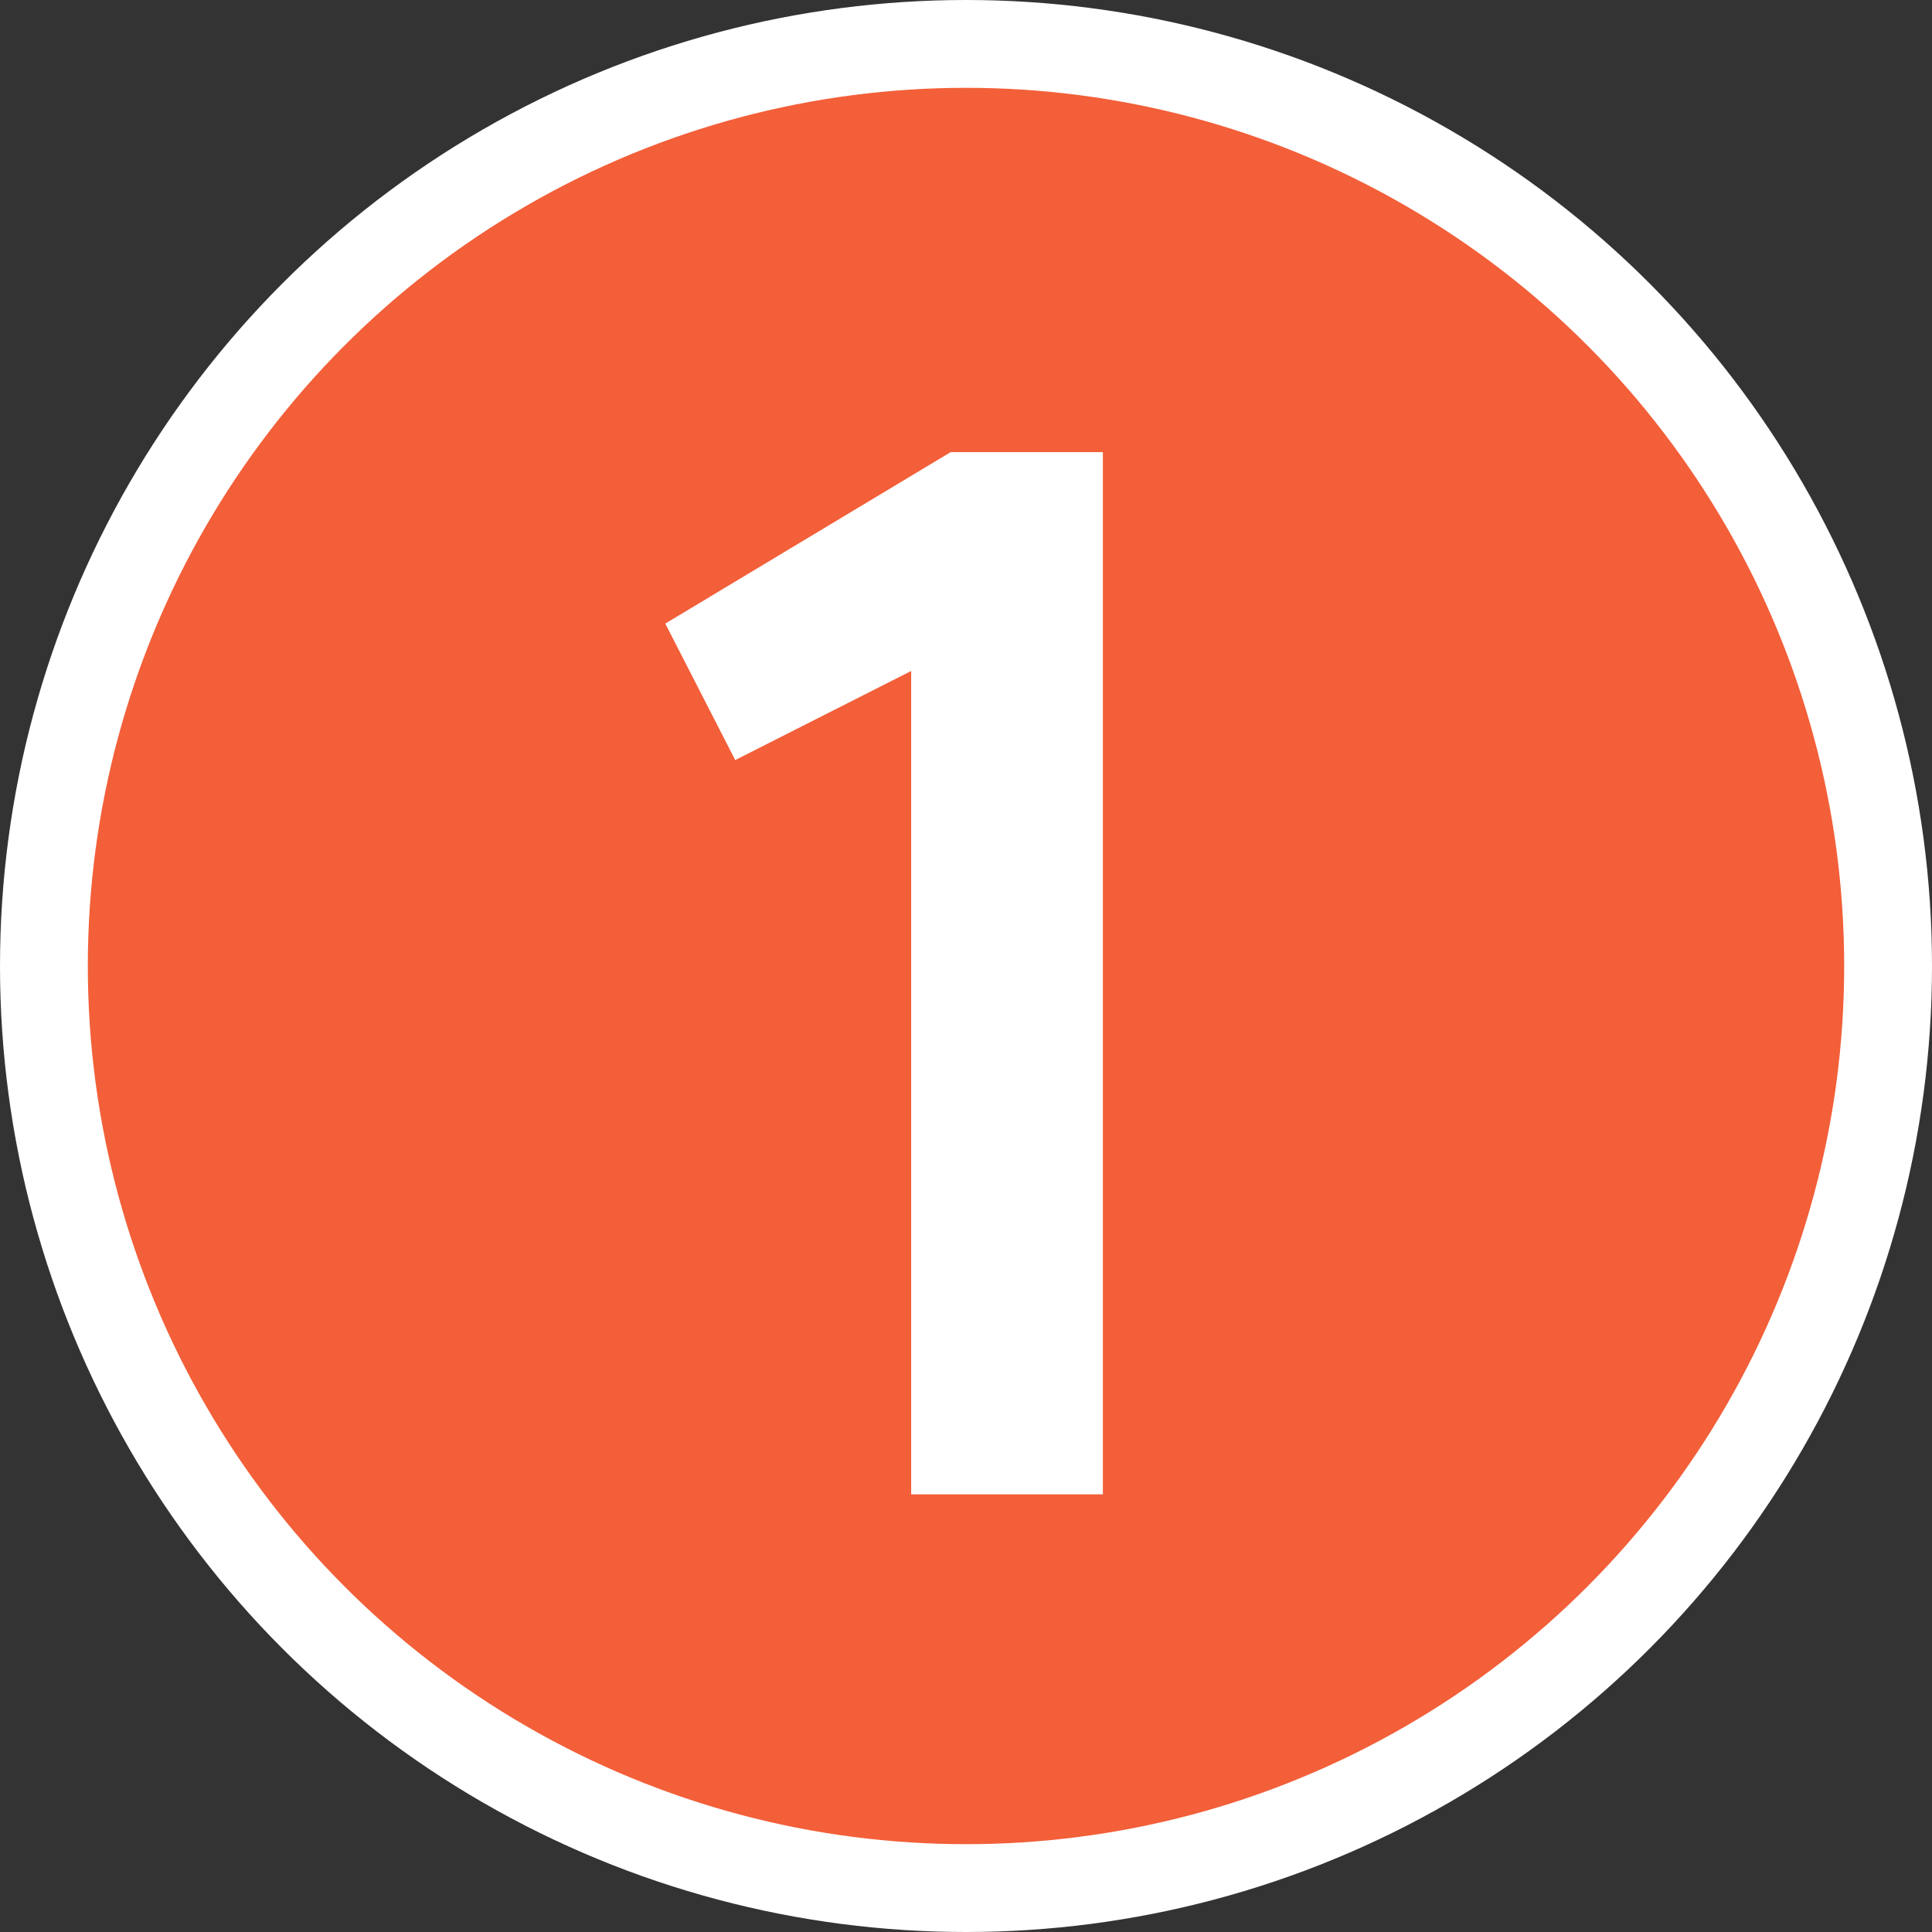 <svg xmlns="http://www.w3.org/2000/svg" viewBox="0 0 244.2 244.2"><rect x="0" y="0" width="244.2" height="244.2" fill="#333333" stroke="none"/><defs><style>.cls-1{fill:#fff;}.cls-2{fill:#f25e38;opacity:0.99;isolation:isolate;}</style></defs><g id="레이어_2" data-name="레이어 2"><g id="레이어_1-2" data-name="레이어 1"><circle class="cls-1" cx="122.1" cy="122.1" r="122.1"/><g id="svg8"><g id="layer1"><circle id="path835" class="cls-2" cx="122.1" cy="122.1" r="111"/></g><path class="cls-1" d="M139.4,188.88H115.17V84.81L92.93,96.07,84.09,78.82l36.07-21.67H139.4V188.88Z"/></g></g></g></svg>